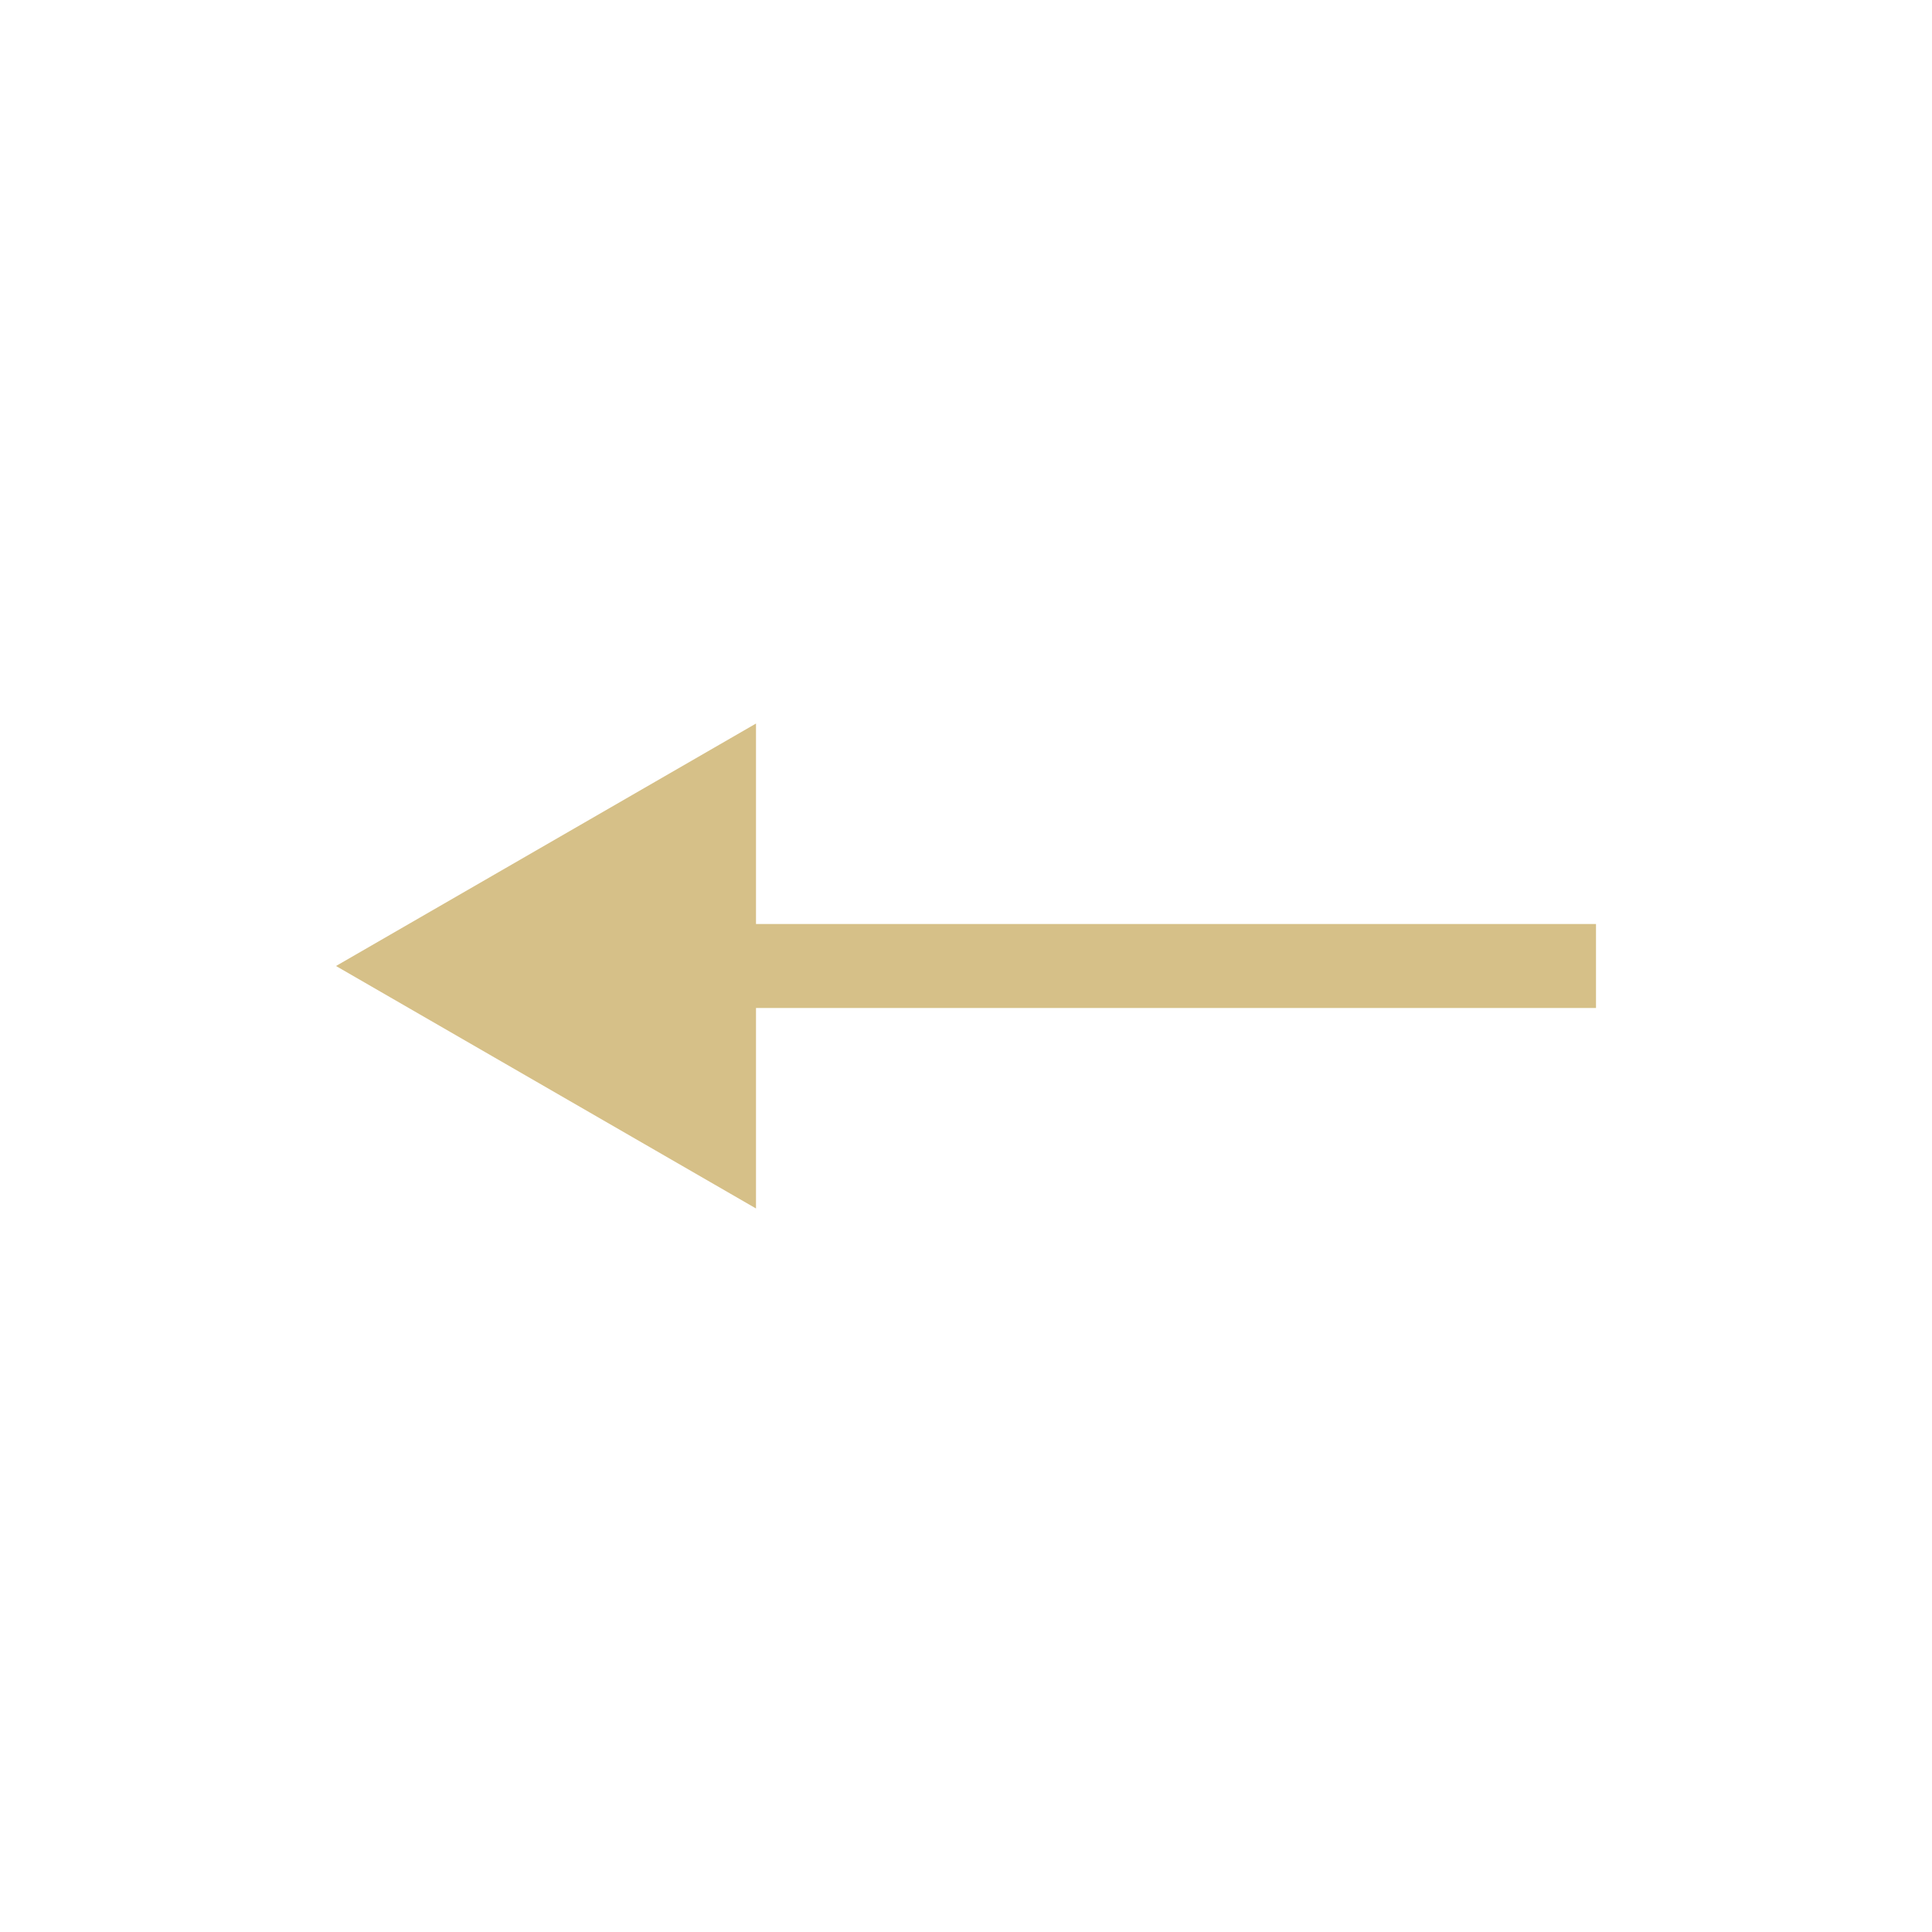 <?xml version="1.0" encoding="UTF-8"?> <svg xmlns="http://www.w3.org/2000/svg" width="46" height="46" viewBox="0 0 46 46" fill="none"> <path d="M8 23L18 17.227L18 28.773L8 23ZM38 24L17 24L17 22L38 22L38 24Z" fill="#D6C088"></path> </svg> 